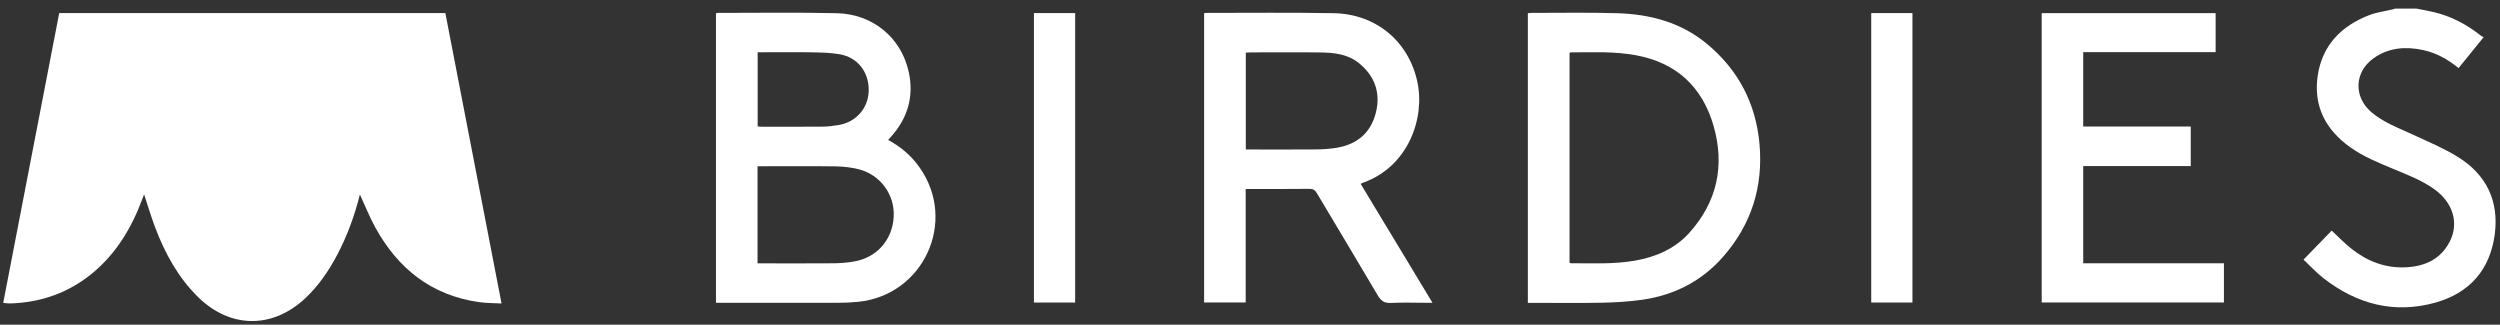 <?xml version="1.0" encoding="UTF-8"?> <svg xmlns="http://www.w3.org/2000/svg" width="231" height="30" viewBox="0 0 231 30" fill="none"><rect x="0" y="0" width="231" height="30" fill="#333333" stroke="none"/><path d="M223.23 0.784C223.776 0.895 224.327 0.988 224.867 1.115C226.509 1.501 227.959 2.278 229.271 3.325C229.326 3.369 229.397 3.386 229.491 3.43C228.681 4.433 227.931 5.353 227.171 6.29C226.173 5.48 225.104 4.879 223.87 4.62C222.271 4.278 220.728 4.4 219.35 5.359C217.548 6.615 217.438 8.919 219.102 10.352C220.216 11.311 221.588 11.807 222.894 12.413C224.316 13.074 225.782 13.681 227.11 14.502C229.739 16.133 230.918 18.563 230.516 21.65C230.086 24.918 228.196 27.067 225.054 27.954C221.241 29.029 217.774 28.109 214.688 25.706C214.016 25.182 213.437 24.543 212.847 23.986C213.757 23.05 214.611 22.168 215.448 21.308C216.071 21.887 216.633 22.476 217.267 22.978C218.744 24.152 220.425 24.802 222.337 24.697C224.107 24.604 225.573 23.915 226.383 22.267C227.215 20.581 226.642 18.74 224.999 17.533C223.82 16.668 222.464 16.161 221.131 15.604C219.758 15.031 218.375 14.474 217.157 13.603C214.87 11.972 213.74 9.779 214.159 6.973C214.578 4.179 216.336 2.399 218.904 1.402C219.587 1.137 220.342 1.043 221.064 0.872C221.142 0.856 221.219 0.823 221.296 0.795C221.941 0.795 222.591 0.795 223.236 0.795L223.23 0.784Z" fill="white" style="fill:white;fill-opacity:1;"></path><path d="M33.253 17.974C32.757 19.952 32.069 21.843 31.115 23.628C30.343 25.072 29.429 26.406 28.233 27.536C25.196 30.401 21.283 30.374 18.302 27.448C16.45 25.629 15.248 23.413 14.339 21.021C13.964 20.035 13.667 19.015 13.314 17.957C13.253 18.122 13.198 18.255 13.149 18.393C12.162 21.049 10.746 23.424 8.525 25.254C6.331 27.056 3.796 27.949 0.963 28.037C0.77 28.043 0.572 28.01 0.296 27.988C2.021 19.048 3.746 10.137 5.471 1.209H41.151C42.876 10.12 44.596 19.026 46.343 28.043C45.609 27.999 44.926 28.01 44.259 27.916C39.878 27.288 36.786 24.841 34.692 21.043C34.152 20.068 33.744 19.021 33.253 17.968V17.974Z" fill="white" style="fill:white;fill-opacity:1;"></path><path d="M82.067 12.936C83.251 13.565 84.216 14.402 84.971 15.477C88.482 20.443 85.346 27.288 79.284 27.888C78.683 27.949 78.076 27.977 77.476 27.977C73.877 27.982 70.278 27.977 66.679 27.977C66.514 27.977 66.349 27.977 66.156 27.977V1.231C66.205 1.22 66.255 1.192 66.305 1.192C69.975 1.192 73.645 1.137 77.31 1.22C80.661 1.291 83.29 3.496 83.974 6.676C84.459 8.924 83.869 10.919 82.331 12.633C82.249 12.727 82.166 12.815 82.061 12.931L82.067 12.936ZM70.003 24.334H70.504C72.67 24.334 74.83 24.345 76.996 24.328C77.625 24.323 78.258 24.273 78.881 24.168C81.019 23.816 82.48 22.157 82.579 19.996C82.678 17.979 81.339 16.139 79.339 15.637C78.65 15.466 77.928 15.383 77.217 15.372C74.968 15.339 72.72 15.361 70.471 15.361H69.997V24.339L70.003 24.334ZM70.008 4.824V11.68C70.118 11.691 70.201 11.707 70.278 11.707C72.174 11.707 74.07 11.719 75.971 11.702C76.489 11.702 77.007 11.636 77.52 11.548C79.151 11.261 80.259 9.949 80.27 8.318C80.281 6.637 79.228 5.292 77.575 5.011C76.737 4.868 75.872 4.846 75.018 4.835C73.364 4.807 71.706 4.829 70.008 4.829V4.824Z" fill="white" style="fill:white;fill-opacity:1;"></path><path d="M125.721 16.982C127.936 20.652 130.13 24.284 132.362 27.977C132.097 27.977 131.921 27.977 131.739 27.977C130.67 27.977 129.601 27.933 128.537 27.993C127.914 28.026 127.606 27.8 127.297 27.282C125.445 24.13 123.549 20.999 121.681 17.852C121.51 17.566 121.339 17.445 120.992 17.45C119.195 17.472 117.393 17.461 115.597 17.461H115.101V27.949H111.259V1.22C111.347 1.209 111.419 1.192 111.485 1.192C115.409 1.192 119.328 1.148 123.252 1.22C127.121 1.291 130.141 3.799 130.956 7.53C131.706 10.941 130.102 15.389 125.985 16.866C125.908 16.894 125.831 16.932 125.715 16.987L125.721 16.982ZM115.112 13.813C115.321 13.813 115.475 13.813 115.63 13.813C117.608 13.813 119.592 13.824 121.571 13.807C122.227 13.802 122.893 13.758 123.538 13.648C125.407 13.333 126.663 12.264 127.126 10.423C127.594 8.583 127.032 7.012 125.55 5.822C124.525 4.995 123.263 4.863 122.001 4.846C119.851 4.819 117.702 4.841 115.553 4.841C115.404 4.841 115.255 4.852 115.112 4.863V13.818V13.813Z" fill="white" style="fill:white;fill-opacity:1;"></path><path d="M141.174 27.982V1.22C141.29 1.209 141.383 1.192 141.477 1.192C144.122 1.192 146.762 1.142 149.408 1.22C152.433 1.308 155.277 2.046 157.674 4.014C160.606 6.422 162.243 9.542 162.579 13.311C162.927 17.246 161.835 20.74 159.212 23.727C157.233 25.982 154.704 27.271 151.755 27.695C150.521 27.872 149.27 27.944 148.019 27.971C145.897 28.015 143.775 27.982 141.648 27.982C141.499 27.982 141.345 27.982 141.174 27.982ZM145.037 24.279C145.081 24.301 145.109 24.323 145.131 24.323C147.109 24.323 149.093 24.427 151.055 24.086C153.001 23.744 154.753 23 156.093 21.512C158.666 18.652 159.383 15.306 158.341 11.658C157.316 8.065 154.935 5.81 151.193 5.111C149.176 4.73 147.137 4.835 145.098 4.84C145.076 4.84 145.054 4.868 145.026 4.885V24.284L145.037 24.279Z" fill="white" style="fill:white;fill-opacity:1;"></path><path d="M192.489 24.328H205.49V27.949H188.653V1.214H204.724V4.818H192.489V11.691H202.425V15.345H192.489V24.323V24.328Z" fill="white" style="fill:white;fill-opacity:1;"></path><path d="M95.536 1.209H99.344V27.954H95.536V1.209Z" fill="white" style="fill:white;fill-opacity:1;"></path><path d="M172.902 1.209H176.71V27.954H172.902V1.209Z" fill="white" style="fill:white;fill-opacity:1;"></path></svg> 